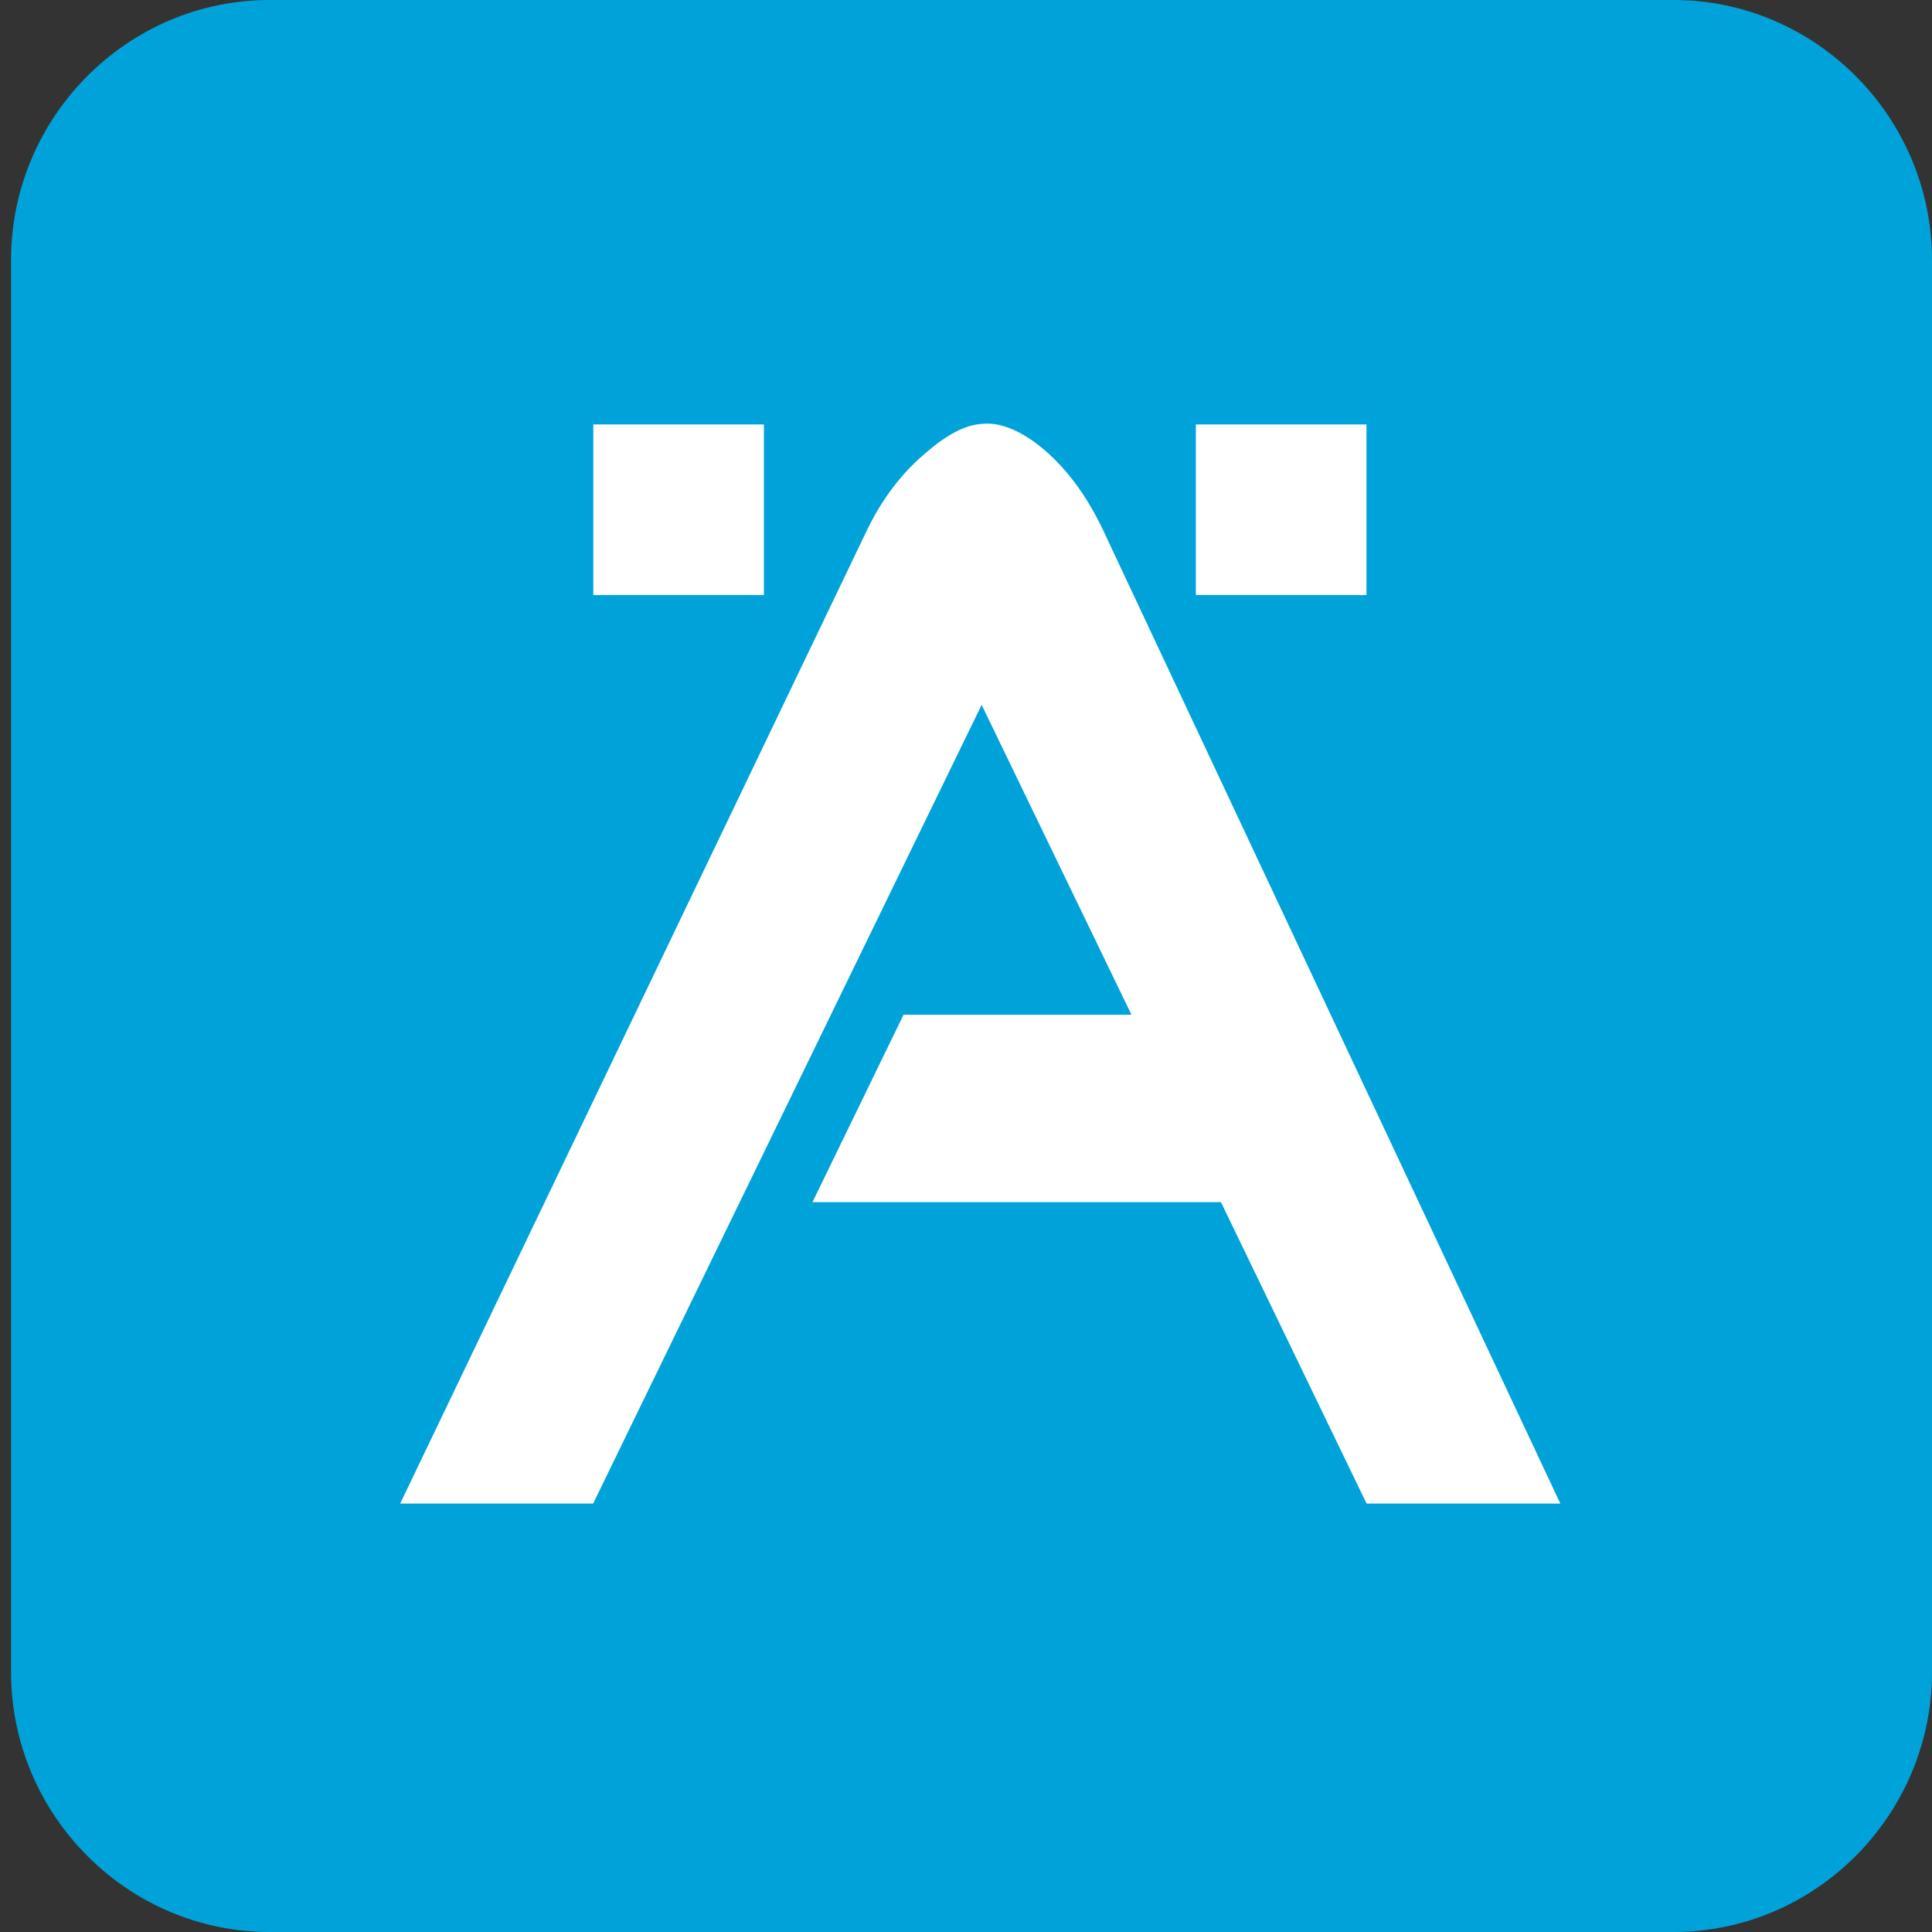 <?xml version="1.0" encoding="utf-8"?>
<!-- Generator: Adobe Illustrator 16.0.4, SVG Export Plug-In . SVG Version: 6.00 Build 0)  -->
<!DOCTYPE svg PUBLIC "-//W3C//DTD SVG 1.1//EN" "http://www.w3.org/Graphics/SVG/1.1/DTD/svg11.dtd">
<svg version="1.1" id="Ebene_1" xmlns="http://www.w3.org/2000/svg" xmlns:xlink="http://www.w3.org/1999/xlink" x="0px" y="0px"
	 width="340.157px" height="340.158px" viewBox="0 0 340.157 340.158" enable-background="new 0 0 340.157 340.158"
	 xml:space="preserve">
<rect x="0" y="0" width="340.157" height="340.158" fill="#333333" stroke="none"/>
<path fill-rule="evenodd" clip-rule="evenodd" fill="#00A3D9" d="M47.473,0h247.156c25.041,0,45.528,20.605,45.528,45.79v248.577
	c0,25.185-20.487,45.79-45.528,45.79H47.473c-25.041,0-45.528-20.605-45.528-45.79V45.79C1.945,20.605,22.433,0,47.473,0"/>
<path fill="#FFFFFF" d="M214.966,211.658h-71.92l16.037-33h40.127l-26.377-54.56l-68.402,140.624H70.458l82.294-171.6
	c2.673-5.457,6.12-9.944,10.34-13.465c3.657-3.168,6.893-4.84,9.706-5.016c3.095-0.352,6.542,0.968,10.34,3.96
	c4.361,3.52,8.019,8.36,10.973,14.521l80.606,171.6h-34.114L214.966,211.658z"/>
<rect x="104.459" y="74.731" fill-rule="evenodd" clip-rule="evenodd" fill="#FFFFFF" width="30.039" height="30.039"/>
<rect x="210.551" y="74.731" fill-rule="evenodd" clip-rule="evenodd" fill="#FFFFFF" width="30.038" height="30.039"/>
</svg>
